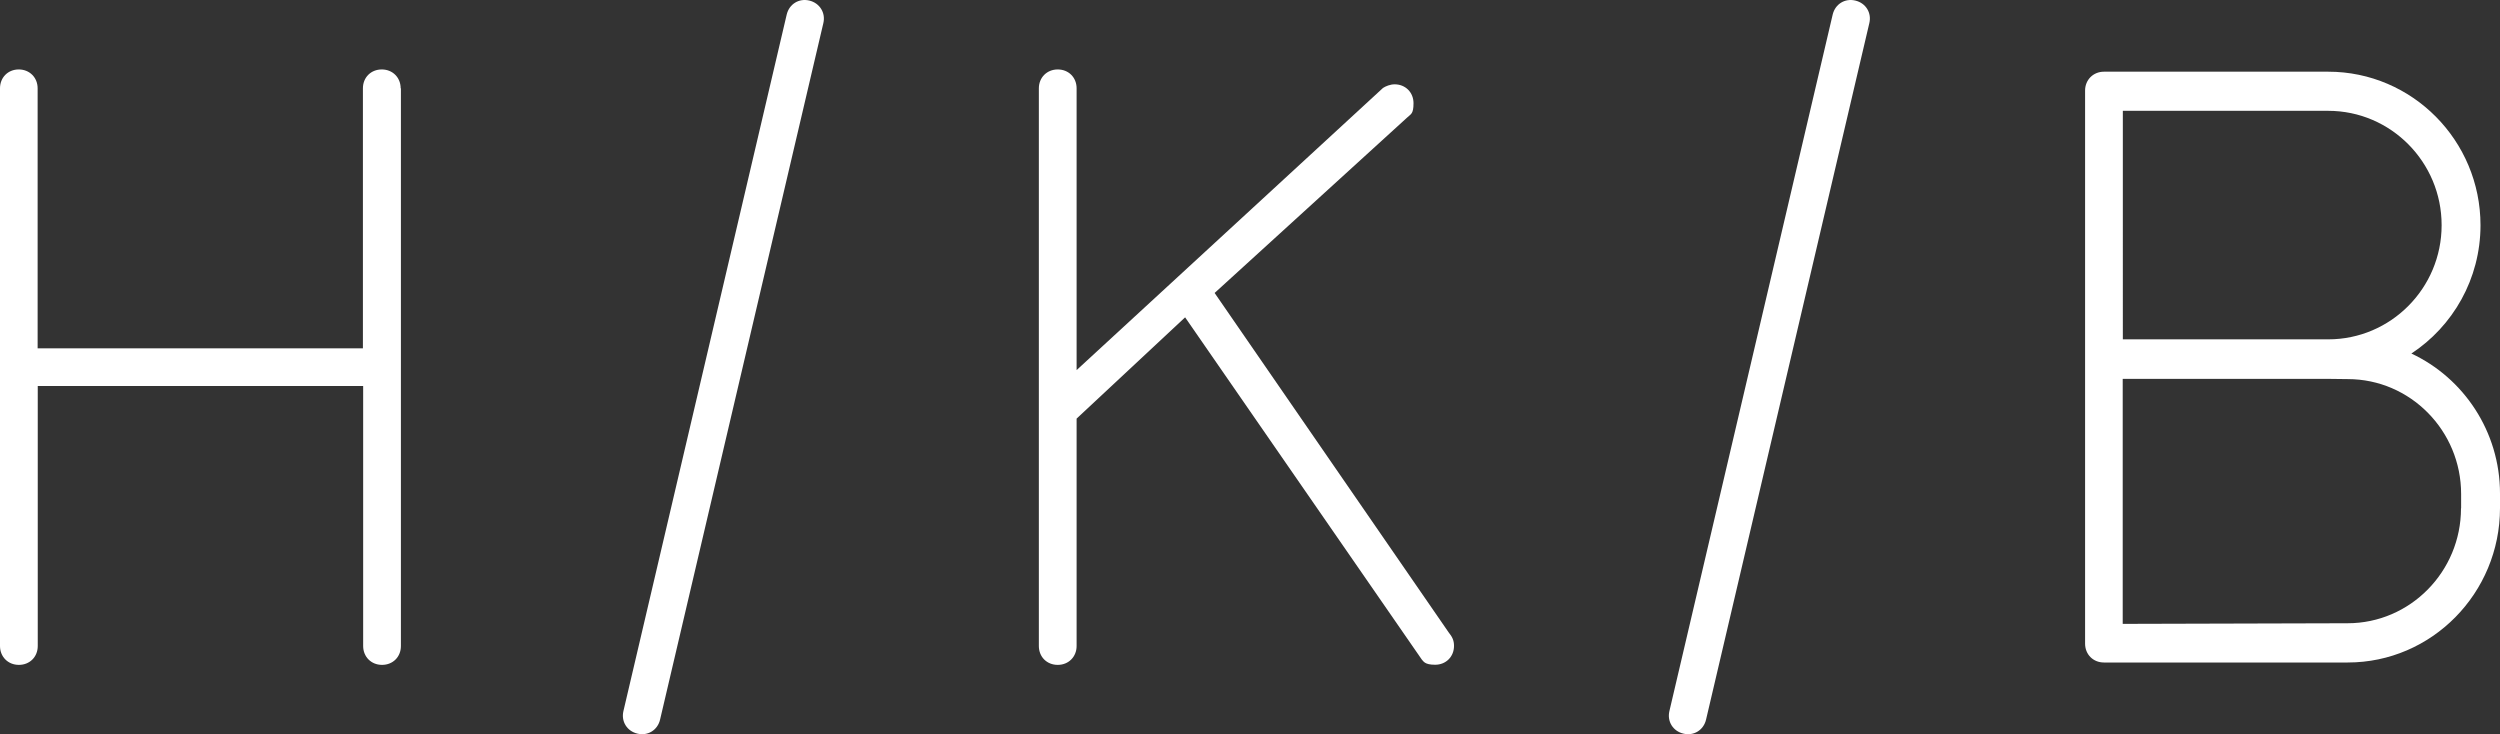 <?xml version="1.0" encoding="UTF-8"?> <svg xmlns="http://www.w3.org/2000/svg" id="Layer_2" viewBox="0 0 1999.8 587.3"><rect x="0" y="0" width="1999.8" height="587.3" fill="#333333" stroke="none"/><defs><style>.cls-1{fill:#fff;}</style></defs><g id="Layer_1-2"><path class="cls-1" d="M629.3,11.65c2-8.4,9.8-13.2,18.1-11.2s13.2,9.8,11.2,18.1l-130.6,557.1c-2,8.4-9.8,13.2-18.1,11.2-8.4-2-13.2-9.8-11.2-18.1L629.3,11.65Z"></path><path class="cls-1" d="M1466,11.65c2-8.4,9.8-13.2,18.1-11.2,8.4,2,13.2,9.8,11.2,18.1l-130.6,557.1c-2,8.4-9.8,13.2-18.1,11.2-8.4-2-13.2-9.8-11.2-18.1L1466,11.65Z"></path><path class="cls-1" d="M1137.3,527.55l-189.3-273.7-86.8,81v181.9c0,8.6-6.4,15.1-15.1,15.1s-15.1-6.4-15.1-15.1V70.65c0-8.6,6.4-15.1,15.1-15.1s15.1,6.4,15.1,15.1v225.4l245.1-225.7c2.1-1.4,5.8-2.9,9.3-2.9,8.6,0,15.1,6.4,15.1,15.1s-2.1,8.6-5,11.4l-154.1,140.4,187.2,271.5c2.9,3.6,4.3,6.4,4.3,10.8,0,8.6-6.4,15.1-15.1,15.1s-9.3-2.9-10.8-4.3h0l.1.1Z"></path><path class="cls-1" d="M320.5,70.65c0-8.6-6.4-15.1-15.1-15.1s-15.1,6.4-15.1,15.1v208H30.1V70.65c0-8.6-6.4-15.1-15.1-15.1S0,62.05,0,70.65v446.1c0,8.6,6.4,15.1,15.1,15.1s15.1-6.4,15.1-15.1v-208h260.3v208c0,8.6,6.4,15.1,15.1,15.1s15.1-6.4,15.1-15.1V70.65h-.2Z"></path><path class="cls-1" d="M1928.7,282.95c33.4-21.9,55.5-59.8,55.5-102.8,0-67.7-54.6-122.8-121.8-122.8h-179.4c-8.6,0-15.1,6.5-15.1,15.1v442.4c0,8.6,6.4,15.1,15.1,15.1h195c67.2,0,121.8-55.5,121.8-123.5v-11.7c0-49.6-29.2-92.5-71-112h0l-.1.2ZM1953.1,180.15c0,50.4-40.7,91.3-90.7,91.3h-164.3V88.65h164.3c50,0,90.7,41,90.7,91.4v.1ZM1968.6,406.65c0,50.6-40.7,91.9-90.7,91.9l-179.9.5v-196h163.6l16.4.2c50,0,90.7,41.2,90.7,91.9v11.7-.2h-.1Z"></path></g></svg> 